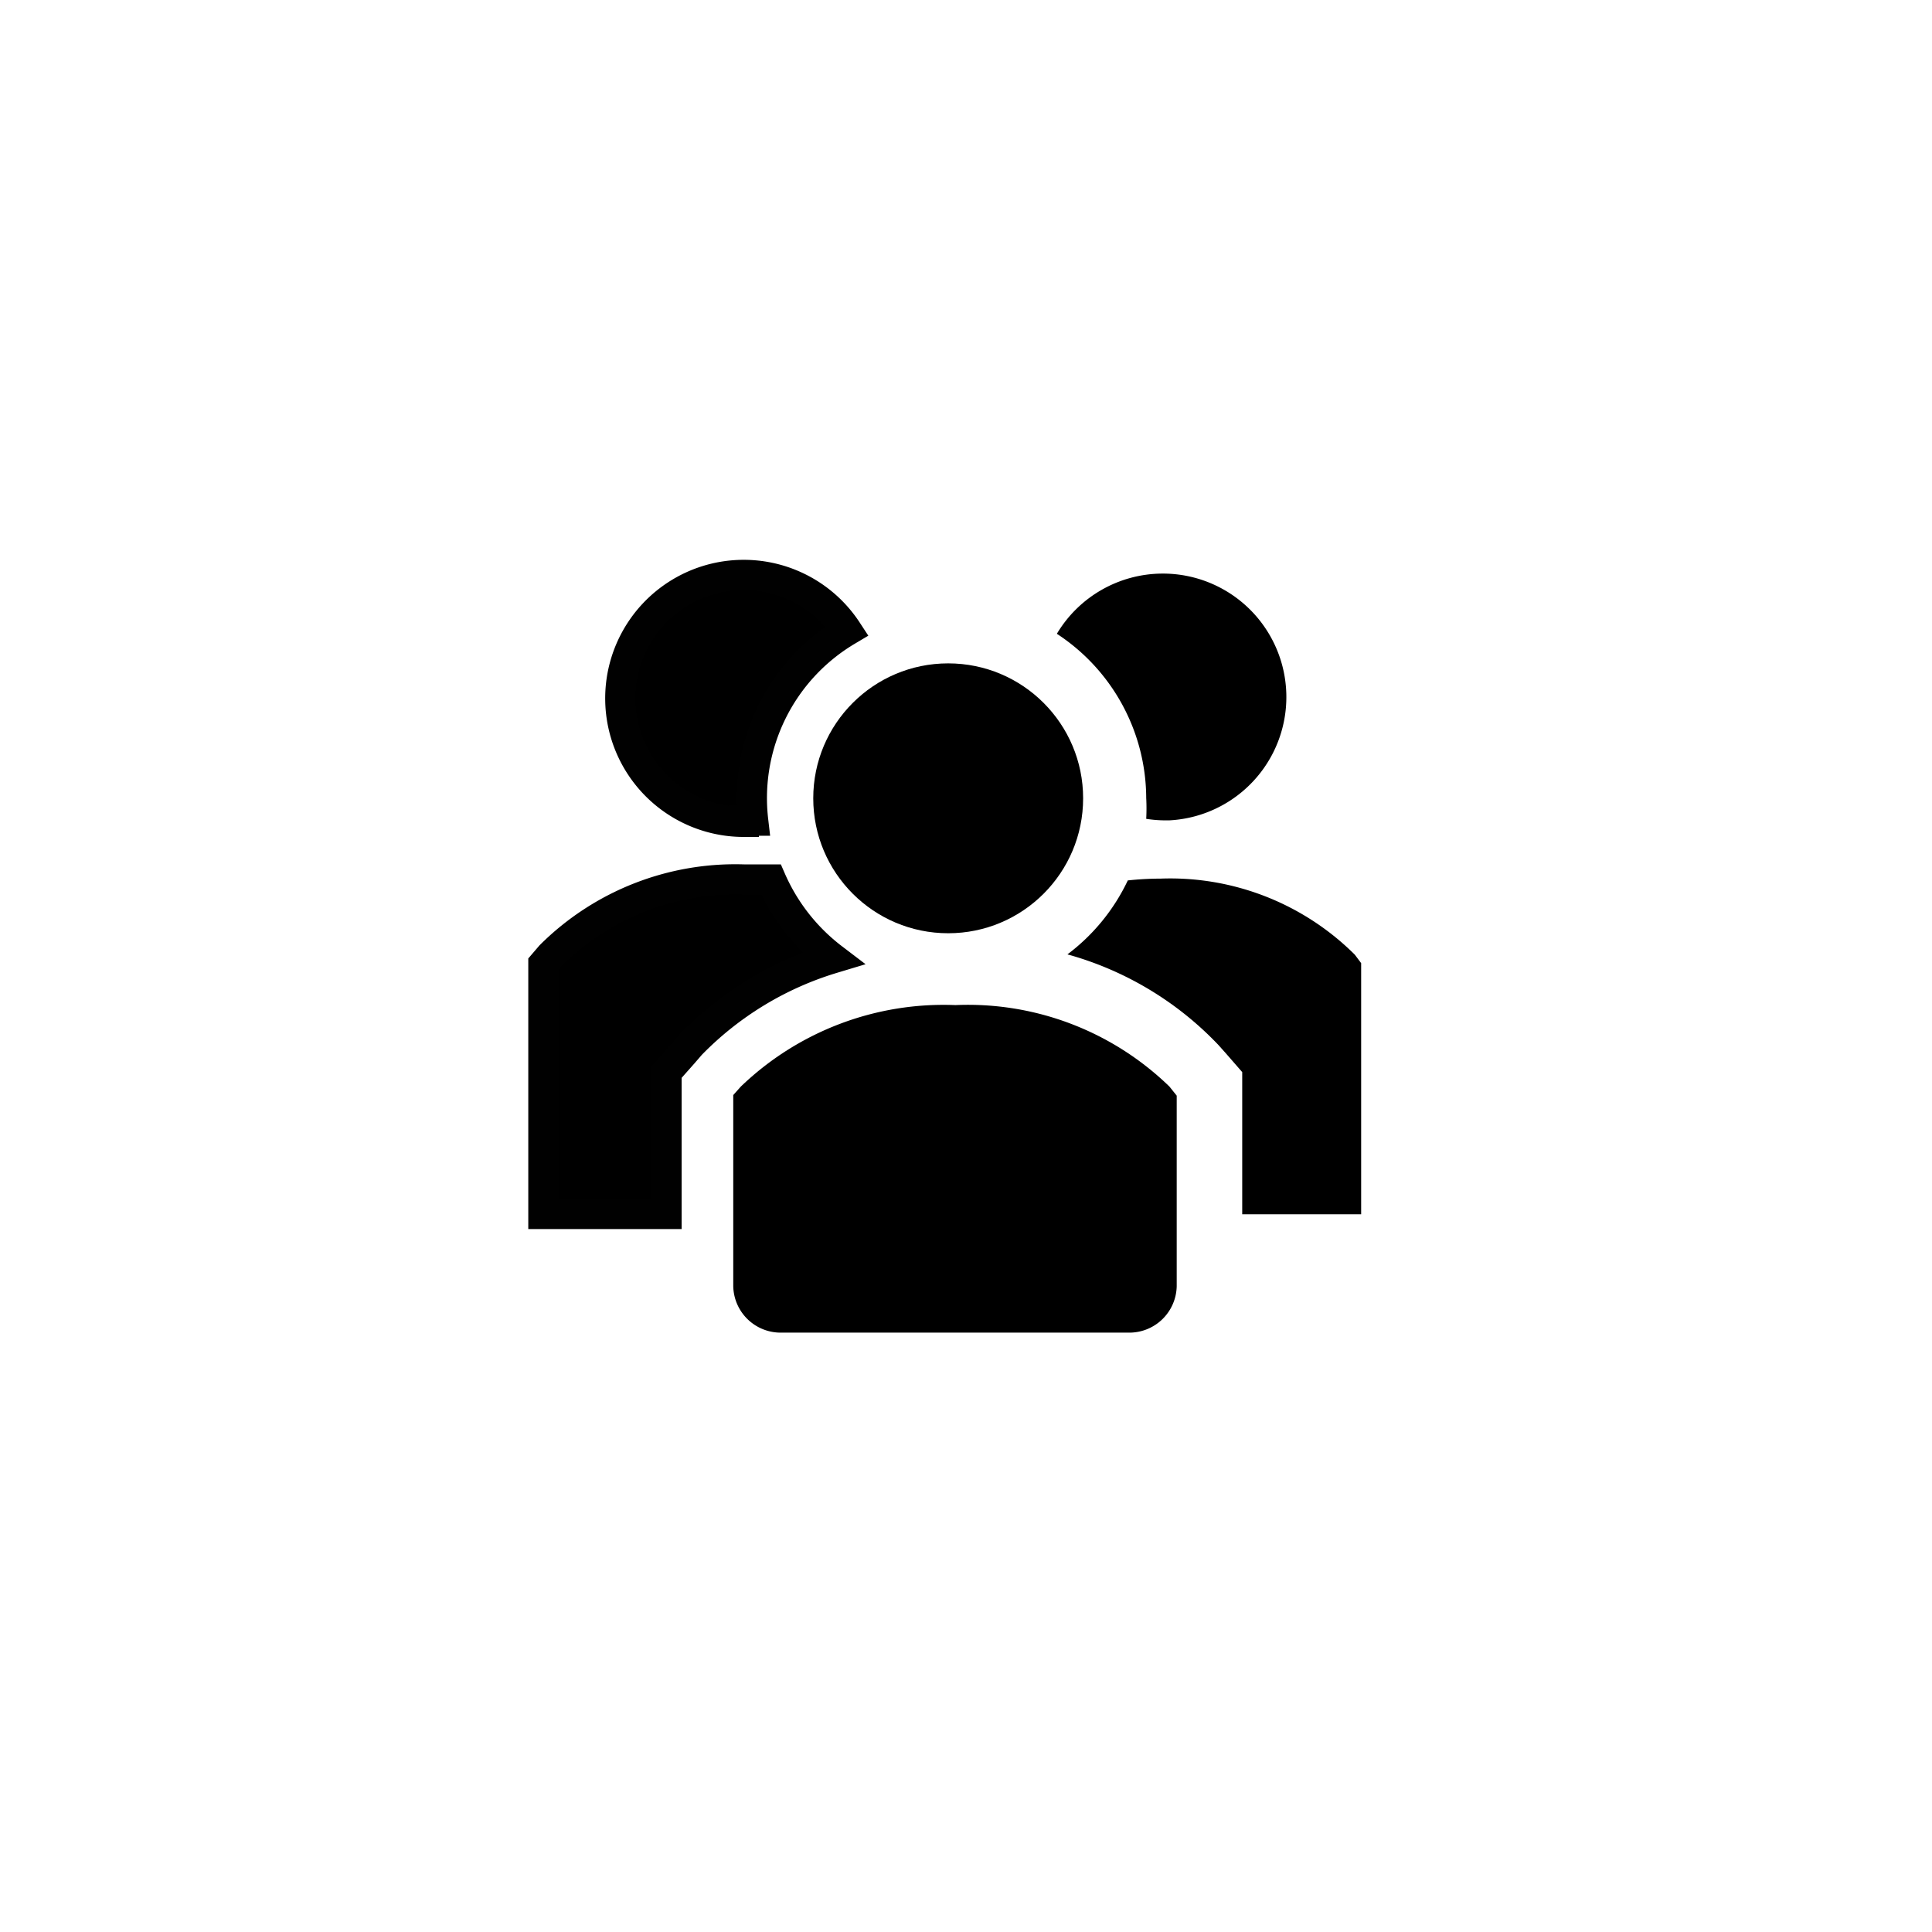 <svg xmlns="http://www.w3.org/2000/svg" viewBox="0 0 64 64">
  <g id="Group_164051" data-name="Group 164051" transform="translate(10513 -421)">
    <circle id="Ellipse_149" data-name="Ellipse 149" cx="32" cy="32" r="32" transform="translate(-10513 421)" fill="rgba(0,0,0,0)"/>
    <g id="Group_164050" data-name="Group 164050" transform="translate(-0.46 -1.005)">
      <path id="Path_2341" data-name="Path 2341" d="M12,16.14h-.87A8.67,8.67,0,0,0,4.7,18.66l-.24.28v8.28H8.54v-4.7l.55-.62.25-.29a11,11,0,0,1,4.71-2.86A6.59,6.59,0,0,1,12,16.14Z" transform="translate(-10499 435)" stroke="#010101" stroke-width="1"/>
      <path id="Path_2342" data-name="Path 2342" d="M31.34,18.63a8.67,8.67,0,0,0-6.43-2.52,10.47,10.47,0,0,0-1.09.06,6.59,6.59,0,0,1-2,2.45,10.91,10.91,0,0,1,5,3l.25.28.54.62v4.71h3.94V18.91Z" transform="translate(-10499 435)"/>
      <path id="Path_2343" data-name="Path 2343" d="M11.1,14.19h.31A6.45,6.45,0,0,1,14.52,7.9a4.09,4.09,0,1,0-3.42,6.33Z" transform="translate(-10499 435)" stroke="#010101" stroke-width="1"/>
      <path id="Path_2344" data-name="Path 2344" d="M24.43,13.44a6.54,6.54,0,0,1,0,.69,4.09,4.09,0,0,0,.58.05h.19A4.09,4.09,0,1,0,21.47,8a6.53,6.53,0,0,1,2.96,5.44Z" transform="translate(-10499 435)"/>
      <circle id="Ellipse_137" data-name="Ellipse 137" cx="4.47" cy="4.47" r="4.47" transform="translate(-10485.6 443.98)"/>
      <path id="Path_2345" data-name="Path 2345" d="M18.11,20.3A9.69,9.69,0,0,0,11,23l-.25.28v6.33a1.57,1.57,0,0,0,1.6,1.54H23.84a1.57,1.57,0,0,0,1.6-1.54V23.3L25.2,23A9.58,9.58,0,0,0,18.11,20.3Z" transform="translate(-10499 435)"/>
    </g>
  </g>
</svg>
